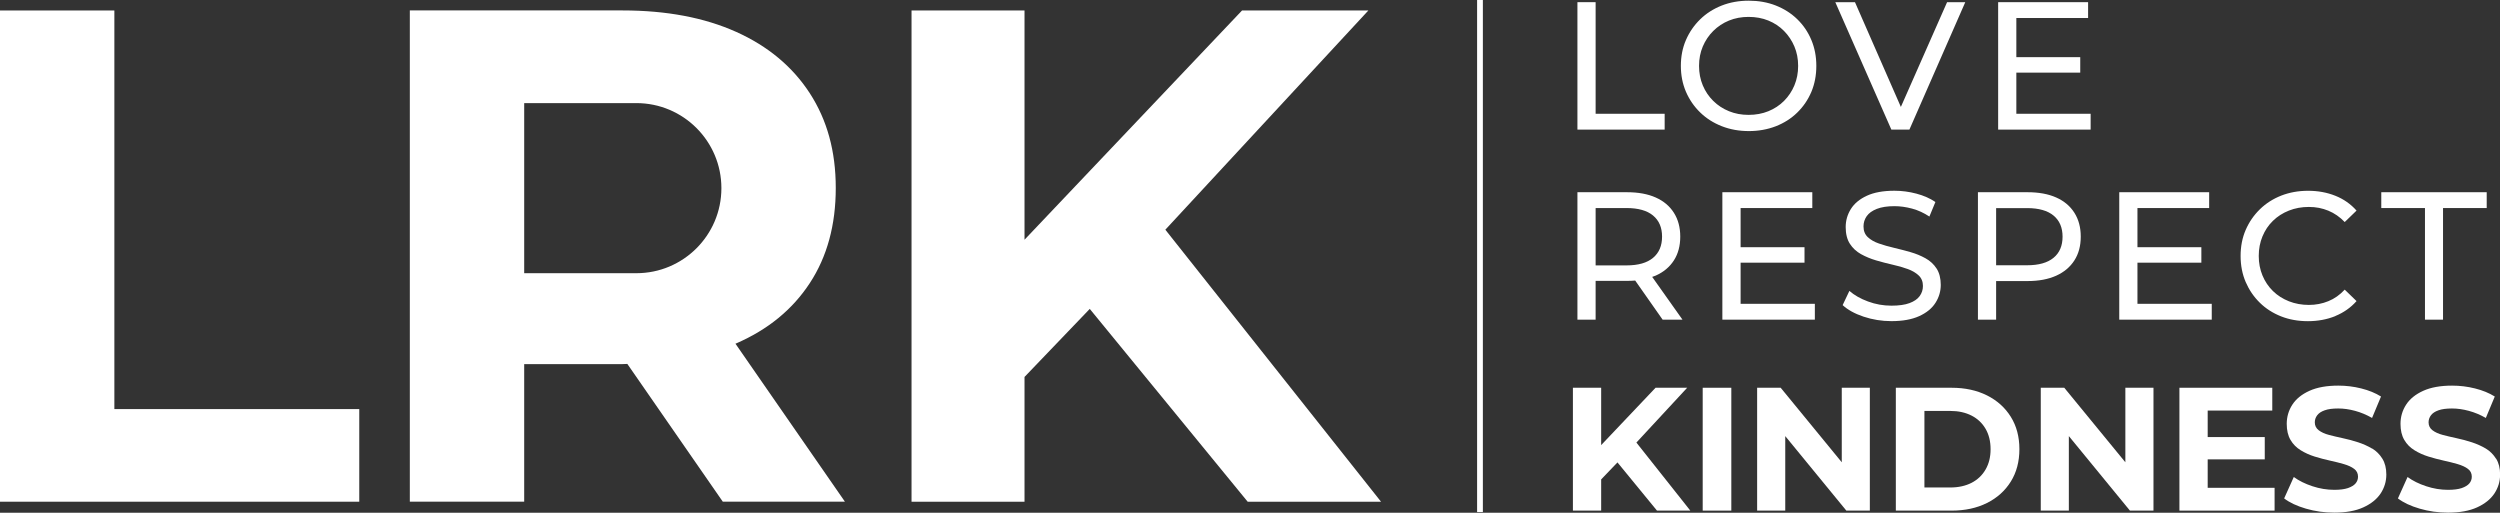<?xml version="1.0" encoding="UTF-8"?>
<svg xmlns="http://www.w3.org/2000/svg" id="Layer_1" data-name="Layer 1" viewBox="0 0 541.45 111.05">
  <rect x="0" y="0" width="541.45" height="111.05" fill="#333333" stroke="none"/>
  <defs>
    <style>
      .cls-1 {
        fill: #fff;
        stroke-width: 0px;
      }
    </style>
  </defs>
  <g>
    <polygon class="cls-1" points="360.53 24.64 345.58 24.64 345.58 .47 341.64 .47 341.64 28.07 360.53 28.07 360.53 24.64"></polygon>
    <path class="cls-1" d="M378.75,28.39c2.1,0,4.05-.35,5.84-1.04,1.79-.7,3.34-1.68,4.65-2.96,1.31-1.27,2.33-2.77,3.06-4.48.72-1.71,1.08-3.59,1.08-5.64s-.36-3.9-1.08-5.62c-.72-1.72-1.74-3.22-3.06-4.5-1.31-1.27-2.87-2.26-4.65-2.96-1.79-.7-3.73-1.04-5.84-1.04s-4.09.35-5.88,1.06c-1.79.71-3.34,1.7-4.65,2.98-1.31,1.28-2.34,2.77-3.08,4.48-.74,1.71-1.1,3.58-1.1,5.6s.37,3.89,1.1,5.6c.74,1.71,1.76,3.2,3.08,4.48,1.31,1.28,2.87,2.27,4.67,2.98,1.8.71,3.75,1.06,5.86,1.06ZM368.79,18.49c-.54-1.29-.81-2.69-.81-4.22s.27-2.92.81-4.2c.54-1.27,1.29-2.4,2.27-3.37s2.11-1.72,3.41-2.25c1.3-.53,2.71-.79,4.24-.79s2.98.26,4.28.79c1.3.53,2.43,1.28,3.39,2.25.96.97,1.71,2.1,2.25,3.37.54,1.28.81,2.67.81,4.2s-.27,2.93-.81,4.22c-.54,1.29-1.29,2.41-2.25,3.37-.96.96-2.09,1.7-3.39,2.23-1.3.53-2.73.79-4.28.79s-2.94-.26-4.24-.79c-1.3-.53-2.44-1.27-3.41-2.23-.97-.96-1.73-2.08-2.27-3.37Z"></path>
    <polygon class="cls-1" points="413.54 28.07 425.64 .47 421.7 .47 411.69 23.16 401.75 .47 397.49 .47 409.63 28.07 413.54 28.07"></polygon>
    <polygon class="cls-1" points="452.79 24.64 436.7 24.64 436.7 15.73 450.54 15.73 450.54 12.38 436.7 12.38 436.7 3.9 452.24 3.9 452.24 .47 432.76 .47 432.76 28.07 452.79 28.07 452.79 24.64"></polygon>
    <path class="cls-1" d="M345.58,60.83h6.82c.61,0,1.19-.02,1.75-.07l5.94,8.47h4.3l-6.56-9.26c.26-.09.52-.18.76-.28,1.71-.76,3.02-1.86,3.94-3.29.92-1.43,1.38-3.15,1.38-5.15s-.46-3.72-1.38-5.17c-.92-1.45-2.23-2.55-3.94-3.31-1.71-.76-3.77-1.14-6.19-1.14h-10.76v27.6h3.94v-8.4ZM358.02,46.68c1.3,1.08,1.95,2.6,1.95,4.57s-.65,3.5-1.95,4.59c-1.3,1.09-3.21,1.64-5.74,1.64h-6.7v-12.42h6.7c2.52,0,4.44.54,5.74,1.62Z"></path>
    <polygon class="cls-1" points="392.51 45.06 392.51 41.63 373.03 41.63 373.03 69.23 393.06 69.23 393.06 65.8 376.98 65.8 376.98 56.89 390.82 56.89 390.82 53.54 376.98 53.54 376.98 45.06 392.51 45.06"></polygon>
    <path class="cls-1" d="M419.19,65.58c.76-1.2,1.14-2.49,1.14-3.88s-.3-2.63-.91-3.55c-.6-.92-1.4-1.66-2.39-2.21-.99-.55-2.08-1-3.27-1.34-1.2-.34-2.39-.65-3.57-.93-1.18-.28-2.27-.58-3.25-.93-.99-.34-1.79-.8-2.41-1.38-.62-.58-.93-1.35-.93-2.33,0-.81.23-1.55.69-2.21.46-.66,1.19-1.18,2.19-1.58,1-.39,2.27-.59,3.82-.59,1.24,0,2.51.18,3.82.53,1.31.35,2.56.93,3.75,1.72l1.3-3.15c-1.16-.79-2.52-1.39-4.1-1.81-1.58-.42-3.17-.63-4.77-.63-2.42,0-4.41.36-5.97,1.08-1.56.72-2.72,1.68-3.47,2.88-.75,1.2-1.12,2.5-1.12,3.92s.3,2.68.91,3.61c.6.93,1.4,1.68,2.39,2.23.99.55,2.08,1.01,3.27,1.36,1.2.35,2.39.66,3.57.93,1.18.26,2.27.57,3.25.93.99.35,1.79.82,2.41,1.4.62.58.93,1.34.93,2.29,0,.81-.24,1.54-.71,2.19s-1.21,1.15-2.21,1.52-2.3.55-3.9.55c-1.76,0-3.46-.3-5.09-.91-1.63-.6-2.97-1.37-4.02-2.29l-1.46,3.08c1.1,1.02,2.62,1.86,4.53,2.5,1.92.64,3.93.97,6.03.97,2.42,0,4.42-.36,6.01-1.08,1.59-.72,2.77-1.68,3.53-2.88Z"></path>
    <path class="cls-1" d="M449.27,56.4c.92-1.43,1.38-3.15,1.38-5.15s-.46-3.72-1.38-5.17c-.92-1.45-2.23-2.55-3.94-3.31-1.71-.76-3.77-1.14-6.19-1.14h-10.76v27.6h3.94v-8.36h6.82c2.42,0,4.48-.39,6.19-1.16,1.71-.77,3.02-1.88,3.94-3.31ZM444.76,55.83c-1.3,1.08-3.21,1.62-5.74,1.62h-6.7v-12.38h6.7c2.52,0,4.44.54,5.74,1.62,1.3,1.08,1.95,2.6,1.95,4.57s-.65,3.5-1.95,4.57Z"></path>
    <polygon class="cls-1" points="479.02 65.8 462.93 65.8 462.93 56.89 476.77 56.89 476.77 53.54 462.93 53.54 462.93 45.06 478.46 45.06 478.46 41.63 458.99 41.63 458.99 69.23 479.02 69.23 479.02 65.8"></polygon>
    <path class="cls-1" d="M505.79,68.44c1.8-.74,3.33-1.81,4.59-3.23l-2.56-2.48c-1.05,1.13-2.23,1.97-3.55,2.5-1.31.54-2.72.81-4.22.81s-2.99-.26-4.32-.79c-1.33-.53-2.48-1.26-3.45-2.21-.97-.95-1.73-2.07-2.27-3.37-.54-1.3-.81-2.71-.81-4.24s.27-2.94.81-4.24c.54-1.3,1.29-2.42,2.27-3.37.97-.95,2.12-1.68,3.45-2.21,1.33-.53,2.77-.79,4.32-.79s2.9.27,4.22.81c1.31.54,2.5,1.36,3.55,2.46l2.56-2.48c-1.26-1.42-2.79-2.49-4.59-3.21-1.8-.72-3.77-1.08-5.89-1.08s-4.04.35-5.82,1.04c-1.77.7-3.32,1.68-4.63,2.96-1.31,1.28-2.34,2.77-3.08,4.48-.74,1.71-1.1,3.59-1.1,5.64s.37,3.93,1.1,5.64c.74,1.71,1.75,3.2,3.06,4.48,1.3,1.28,2.84,2.26,4.61,2.96,1.77.7,3.71,1.04,5.82,1.04s4.13-.37,5.93-1.1Z"></path>
    <polygon class="cls-1" points="525.2 69.23 529.11 69.23 529.11 45.06 538.57 45.06 538.57 41.63 515.74 41.63 515.74 45.06 525.2 45.06 525.2 69.23"></polygon>
    <polygon class="cls-1" points="365.41 83.98 358.56 83.98 346.78 96.4 346.78 83.98 340.66 83.98 340.66 110.59 346.78 110.59 346.78 103.83 350.31 100.15 358.87 110.59 366.09 110.59 354.41 95.85 365.41 83.98"></polygon>
    <rect class="cls-1" x="368.77" y="83.98" width="6.2" height="26.61"></rect>
    <polygon class="cls-1" points="398.89 100.12 385.66 83.98 380.56 83.98 380.56 110.59 386.65 110.59 386.65 94.45 399.88 110.59 404.97 110.59 404.97 83.98 398.89 83.98 398.89 100.12"></polygon>
    <path class="cls-1" d="M430.33,85.63c-2.21-1.1-4.75-1.65-7.64-1.65h-12.09v26.61h12.09c2.89,0,5.44-.55,7.64-1.65,2.21-1.1,3.93-2.65,5.17-4.64,1.24-1.99,1.86-4.33,1.86-7.02s-.62-5.02-1.86-7.01c-1.24-1.99-2.97-3.54-5.17-4.64ZM430.04,101.68c-.72,1.25-1.74,2.22-3.04,2.89-1.31.67-2.85,1.01-4.62,1.01h-5.59v-16.58h5.59c1.77,0,3.31.34,4.62,1.01,1.31.67,2.32,1.63,3.04,2.87.72,1.24,1.08,2.71,1.08,4.41s-.36,3.14-1.08,4.39Z"></path>
    <polygon class="cls-1" points="460.31 100.12 447.08 83.98 441.99 83.98 441.99 110.59 448.07 110.59 448.07 94.45 461.3 110.59 466.4 110.59 466.4 83.98 460.31 83.98 460.31 100.12"></polygon>
    <polygon class="cls-1" points="478.14 99.49 490.5 99.49 490.5 94.66 478.14 94.66 478.14 88.92 492.13 88.92 492.13 83.98 472.02 83.98 472.02 110.59 492.63 110.59 492.63 105.65 478.14 105.65 478.14 99.49"></polygon>
    <path class="cls-1" d="M513.74,97.15c-.91-.54-1.91-.99-3-1.35s-2.19-.65-3.31-.89c-1.12-.24-2.13-.48-3.04-.72-.91-.24-1.65-.58-2.21-1.01-.56-.43-.84-1-.84-1.71,0-.56.17-1.06.51-1.52s.88-.82,1.62-1.08c.73-.27,1.71-.4,2.93-.4s2.38.17,3.65.51c1.27.34,2.5.86,3.69,1.54l1.94-4.64c-1.22-.76-2.64-1.34-4.28-1.75-1.63-.41-3.29-.61-4.96-.61-2.51,0-4.59.37-6.25,1.12-1.66.75-2.9,1.75-3.71,3-.81,1.25-1.22,2.64-1.22,4.16,0,1.39.27,2.55.82,3.48.54.93,1.28,1.67,2.21,2.24.92.57,1.94,1.03,3.04,1.37s2.2.63,3.29.87c1.09.24,2.1.49,3.02.76.92.27,1.67.61,2.22,1.03.56.42.84.98.84,1.69,0,.56-.18,1.05-.53,1.46-.35.42-.91.75-1.65,1.01-.75.25-1.73.38-2.95.38-1.6,0-3.18-.26-4.75-.78-1.57-.52-2.92-1.18-4.03-2l-2.09,4.64c1.19.91,2.77,1.65,4.73,2.22,1.96.57,4.01.86,6.14.86,2.51,0,4.6-.38,6.27-1.14,1.67-.76,2.92-1.76,3.75-3,.82-1.24,1.24-2.61,1.24-4.11,0-1.37-.29-2.52-.86-3.44-.57-.92-1.31-1.66-2.22-2.21Z"></path>
    <path class="cls-1" d="M540.6,99.36c-.57-.92-1.31-1.66-2.22-2.21-.91-.54-1.91-.99-3-1.35s-2.19-.65-3.31-.89c-1.12-.24-2.13-.48-3.04-.72-.91-.24-1.65-.58-2.21-1.01-.56-.43-.84-1-.84-1.71,0-.56.17-1.06.51-1.52s.88-.82,1.62-1.08c.73-.27,1.71-.4,2.93-.4s2.38.17,3.65.51c1.27.34,2.5.86,3.69,1.54l1.94-4.64c-1.22-.76-2.64-1.34-4.28-1.75-1.63-.41-3.29-.61-4.96-.61-2.51,0-4.59.37-6.25,1.12-1.66.75-2.9,1.75-3.71,3-.81,1.25-1.22,2.64-1.22,4.16,0,1.39.27,2.55.82,3.48.54.93,1.28,1.67,2.21,2.24.92.57,1.94,1.03,3.04,1.37s2.2.63,3.29.87c1.09.24,2.1.49,3.02.76.92.27,1.67.61,2.22,1.03.56.42.84.98.84,1.69,0,.56-.18,1.05-.53,1.46-.35.42-.91.75-1.65,1.01-.75.25-1.73.38-2.95.38-1.6,0-3.18-.26-4.75-.78-1.57-.52-2.92-1.18-4.03-2l-2.09,4.64c1.19.91,2.77,1.65,4.73,2.22,1.96.57,4.01.86,6.14.86,2.51,0,4.6-.38,6.27-1.14,1.67-.76,2.92-1.76,3.75-3,.82-1.24,1.24-2.61,1.24-4.11,0-1.37-.29-2.52-.86-3.44Z"></path>
  </g>
  <g>
    <polygon class="cls-1" points="24.77 2.27 0 2.27 0 108.66 24.77 108.66 77.81 108.66 77.81 88.6 24.77 88.6 24.77 2.27"></polygon>
    <polygon class="cls-1" points="252.39 49.75 296.36 2.27 269 2.27 221.89 51.92 221.89 2.27 197.42 2.27 197.42 108.66 221.89 108.66 221.89 81.64 236.02 66.9 270.22 108.66 299.1 108.66 252.39 49.75"></polygon>
    <path class="cls-1" d="M159.28,74.44s.1-.03.15-.06c6.89-2.99,12.21-7.34,15.96-13.07,3.75-5.72,5.62-12.59,5.62-20.59s-1.88-14.74-5.62-20.52c-3.75-5.77-9.07-10.21-15.96-13.3-6.89-3.09-15.1-4.64-24.62-4.64h-46.05v106.39h24.77v-29.79h21.28c.37,0,.7-.04,1.06-.04l20.67,29.83h26.45l-23.71-34.22ZM137.82,59.17h-24.29V22.33h24.29c10.17,0,18.42,8.25,18.42,18.42s-8.25,18.42-18.42,18.42Z"></path>
  </g>
  <rect class="cls-1" x="319.91" width="1.25" height="110.9"></rect>
</svg>
